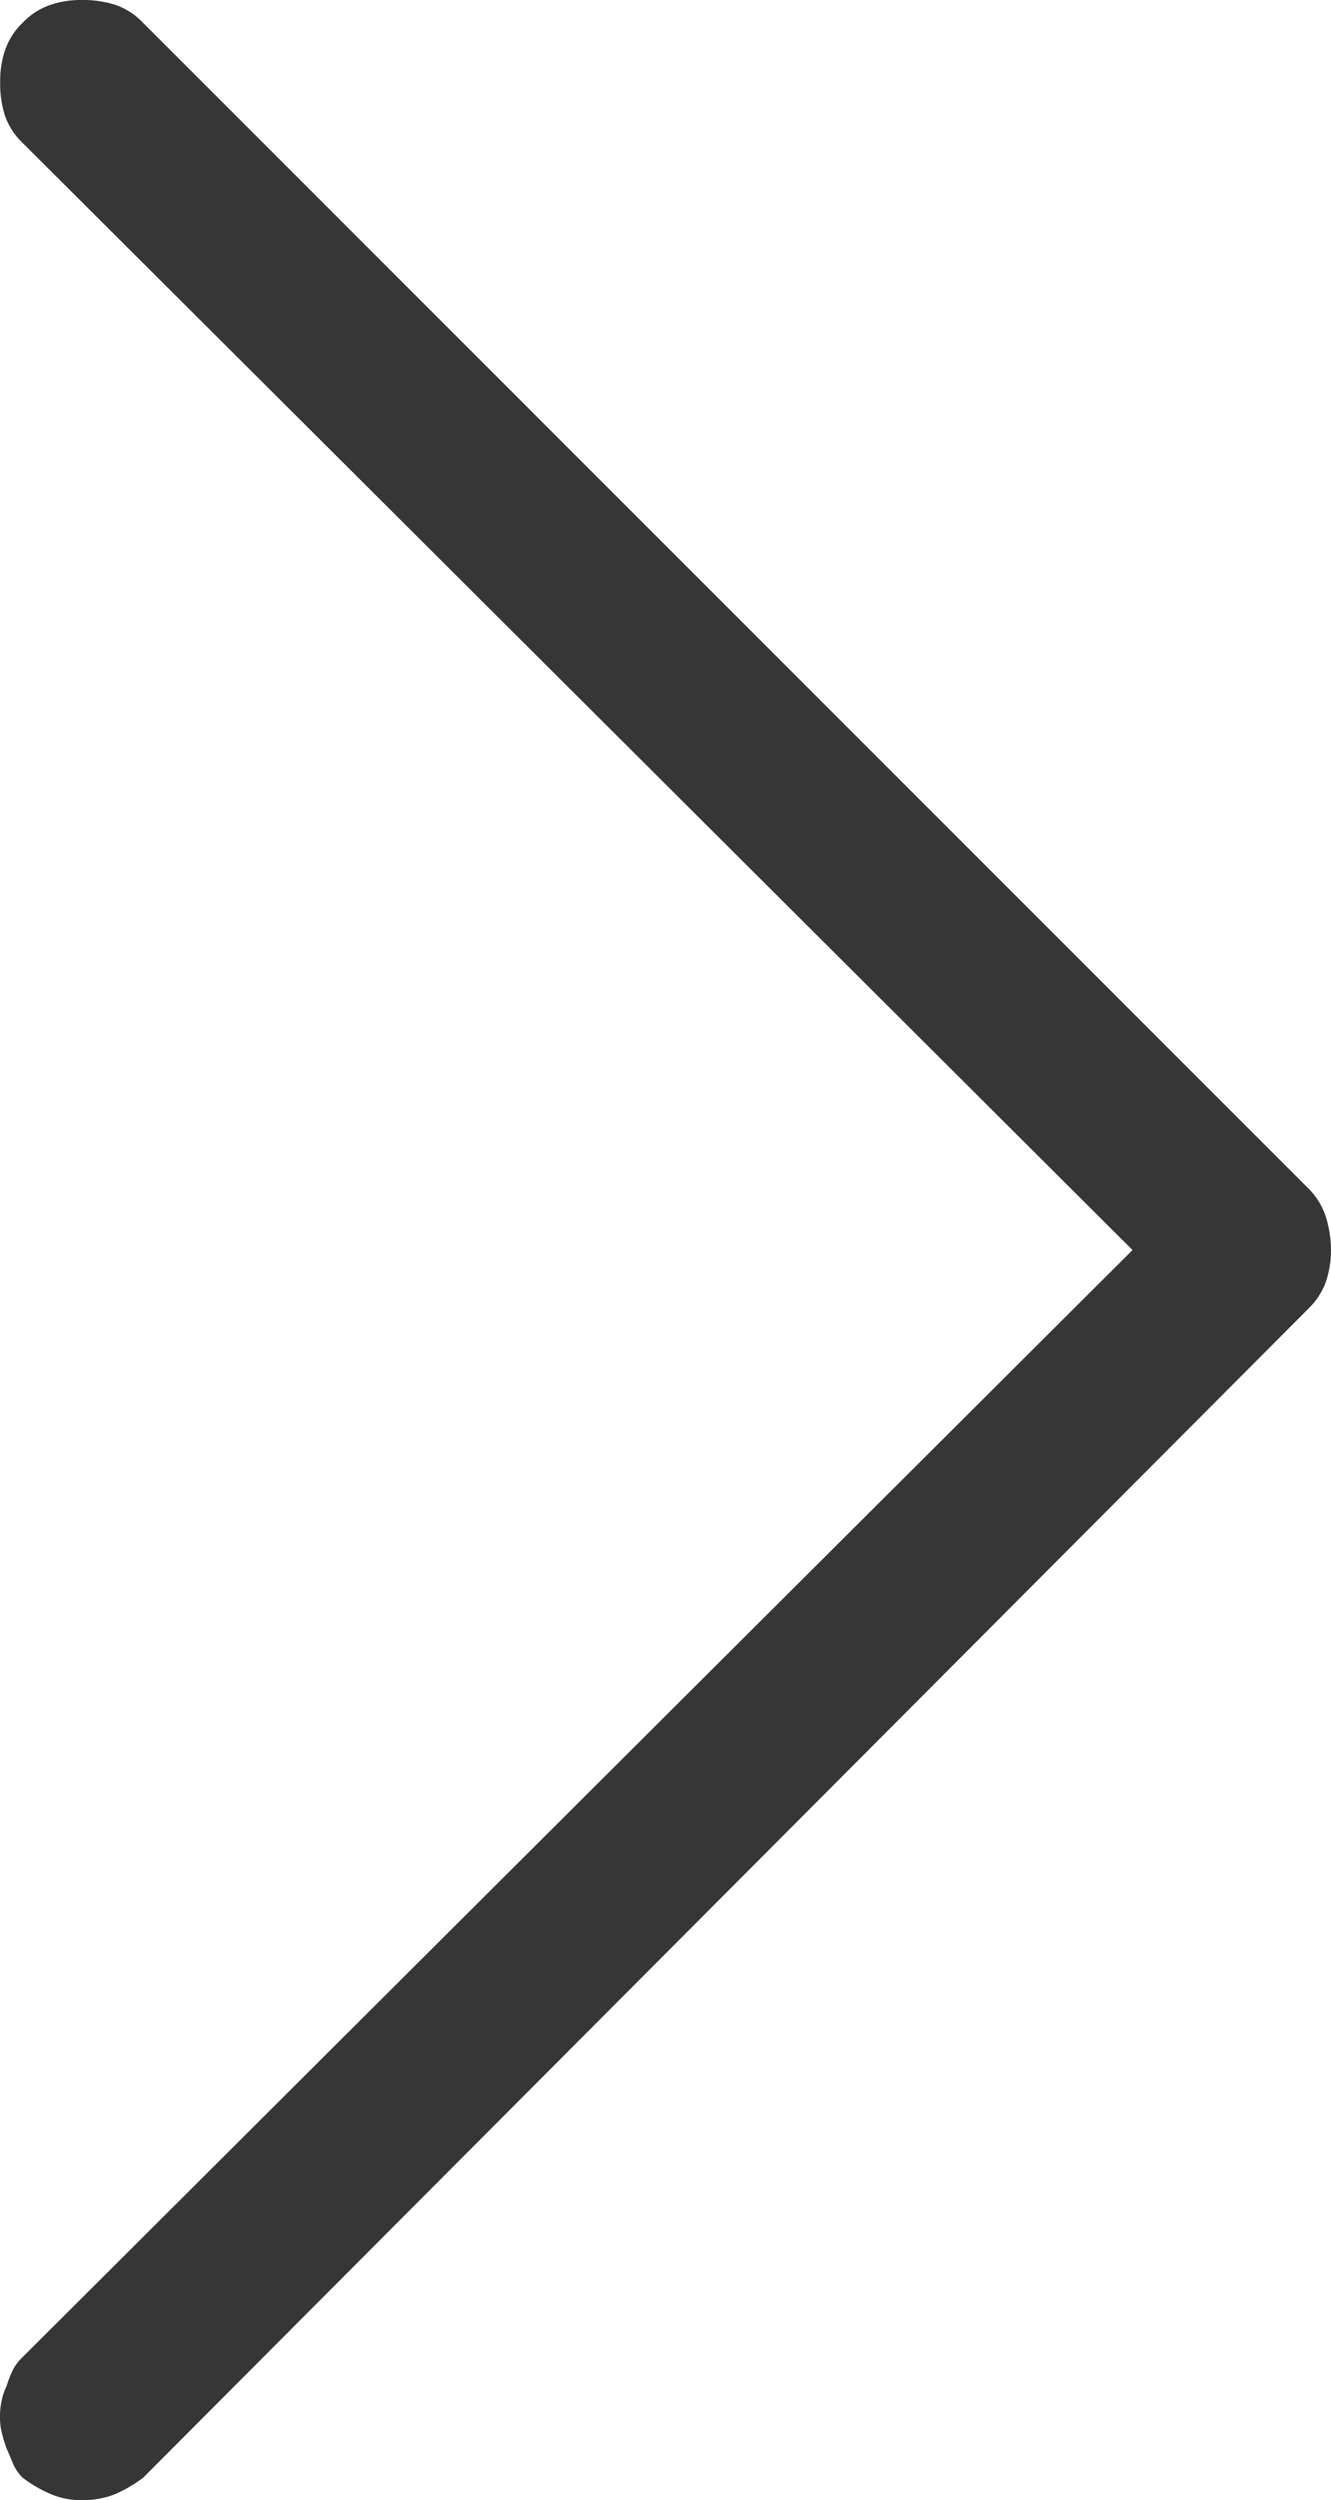 <svg xmlns="http://www.w3.org/2000/svg" width="21.303" height="40" viewBox="0 0 21.303 40">
  <path id="ico-right-arrow" d="M1.849,21.224A1.685,1.685,0,0,1,1.3,21.3a1.511,1.511,0,0,1-.5-.079,1.1,1.1,0,0,1-.442-.287A1.1,1.1,0,0,1,.079,20.5,1.511,1.511,0,0,1,0,20a1.723,1.723,0,0,1,.079-.549,1.123,1.123,0,0,1,.287-.439L19.01.366a1.128,1.128,0,0,1,.47-.287A1.847,1.847,0,0,1,20,0a1.6,1.6,0,0,1,.5.079,1.14,1.14,0,0,1,.442.287l18.7,18.646a2.271,2.271,0,0,1,.259.439A1.372,1.372,0,0,1,40,20a1.211,1.211,0,0,1-.1.5,2.145,2.145,0,0,1-.259.442.713.713,0,0,1-.236.157c-.086.036-.165.069-.234.1-.1.036-.19.061-.262.079a1.063,1.063,0,0,1-.259.025,1.17,1.17,0,0,1-.234-.025.917.917,0,0,1-.236-.079,1.924,1.924,0,0,1-.259-.1.763.763,0,0,1-.208-.157L20,3.177,2.291,20.937A1.1,1.1,0,0,1,1.849,21.224Z" transform="translate(21.303) rotate(90)" fill="#363636"/>
</svg>

